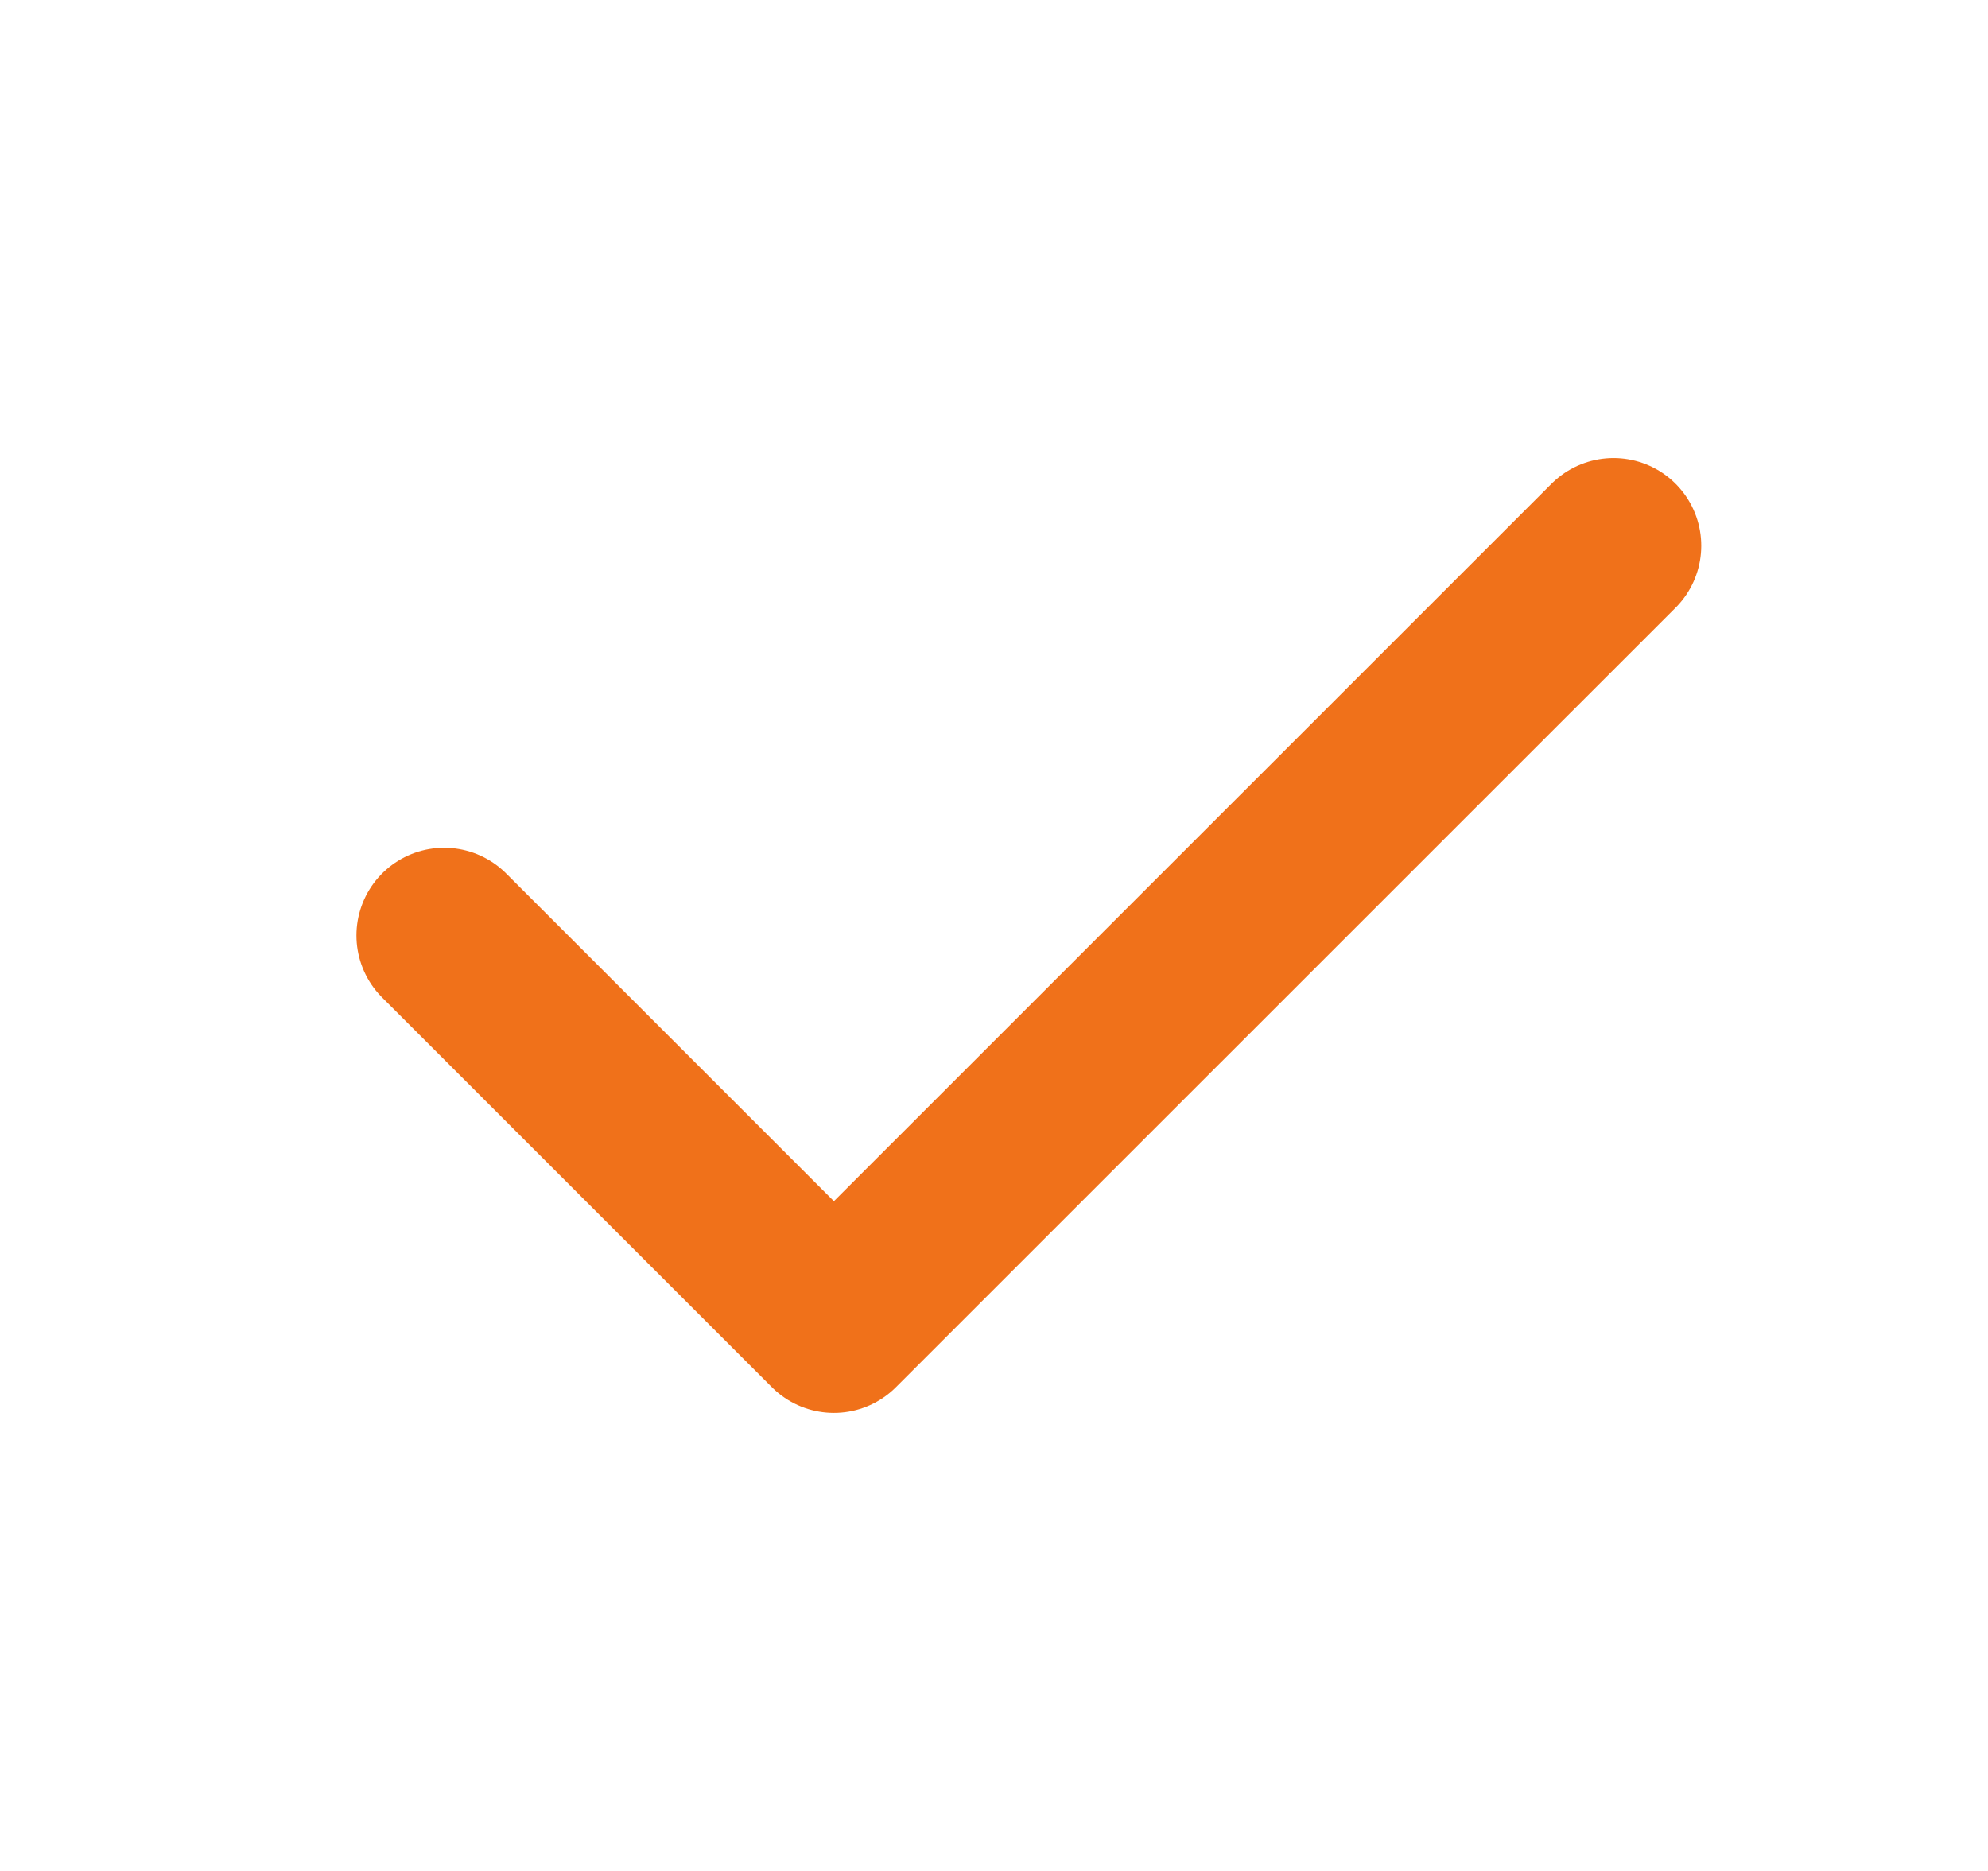 <svg width="17" height="16" viewBox="0 0 17 16" fill="none" xmlns="http://www.w3.org/2000/svg">
<path d="M3.798 8L7.131 11.333L13.798 4.667" stroke="#F0711A" stroke-width="1.5" stroke-linecap="round" stroke-linejoin="round"/>
</svg>
